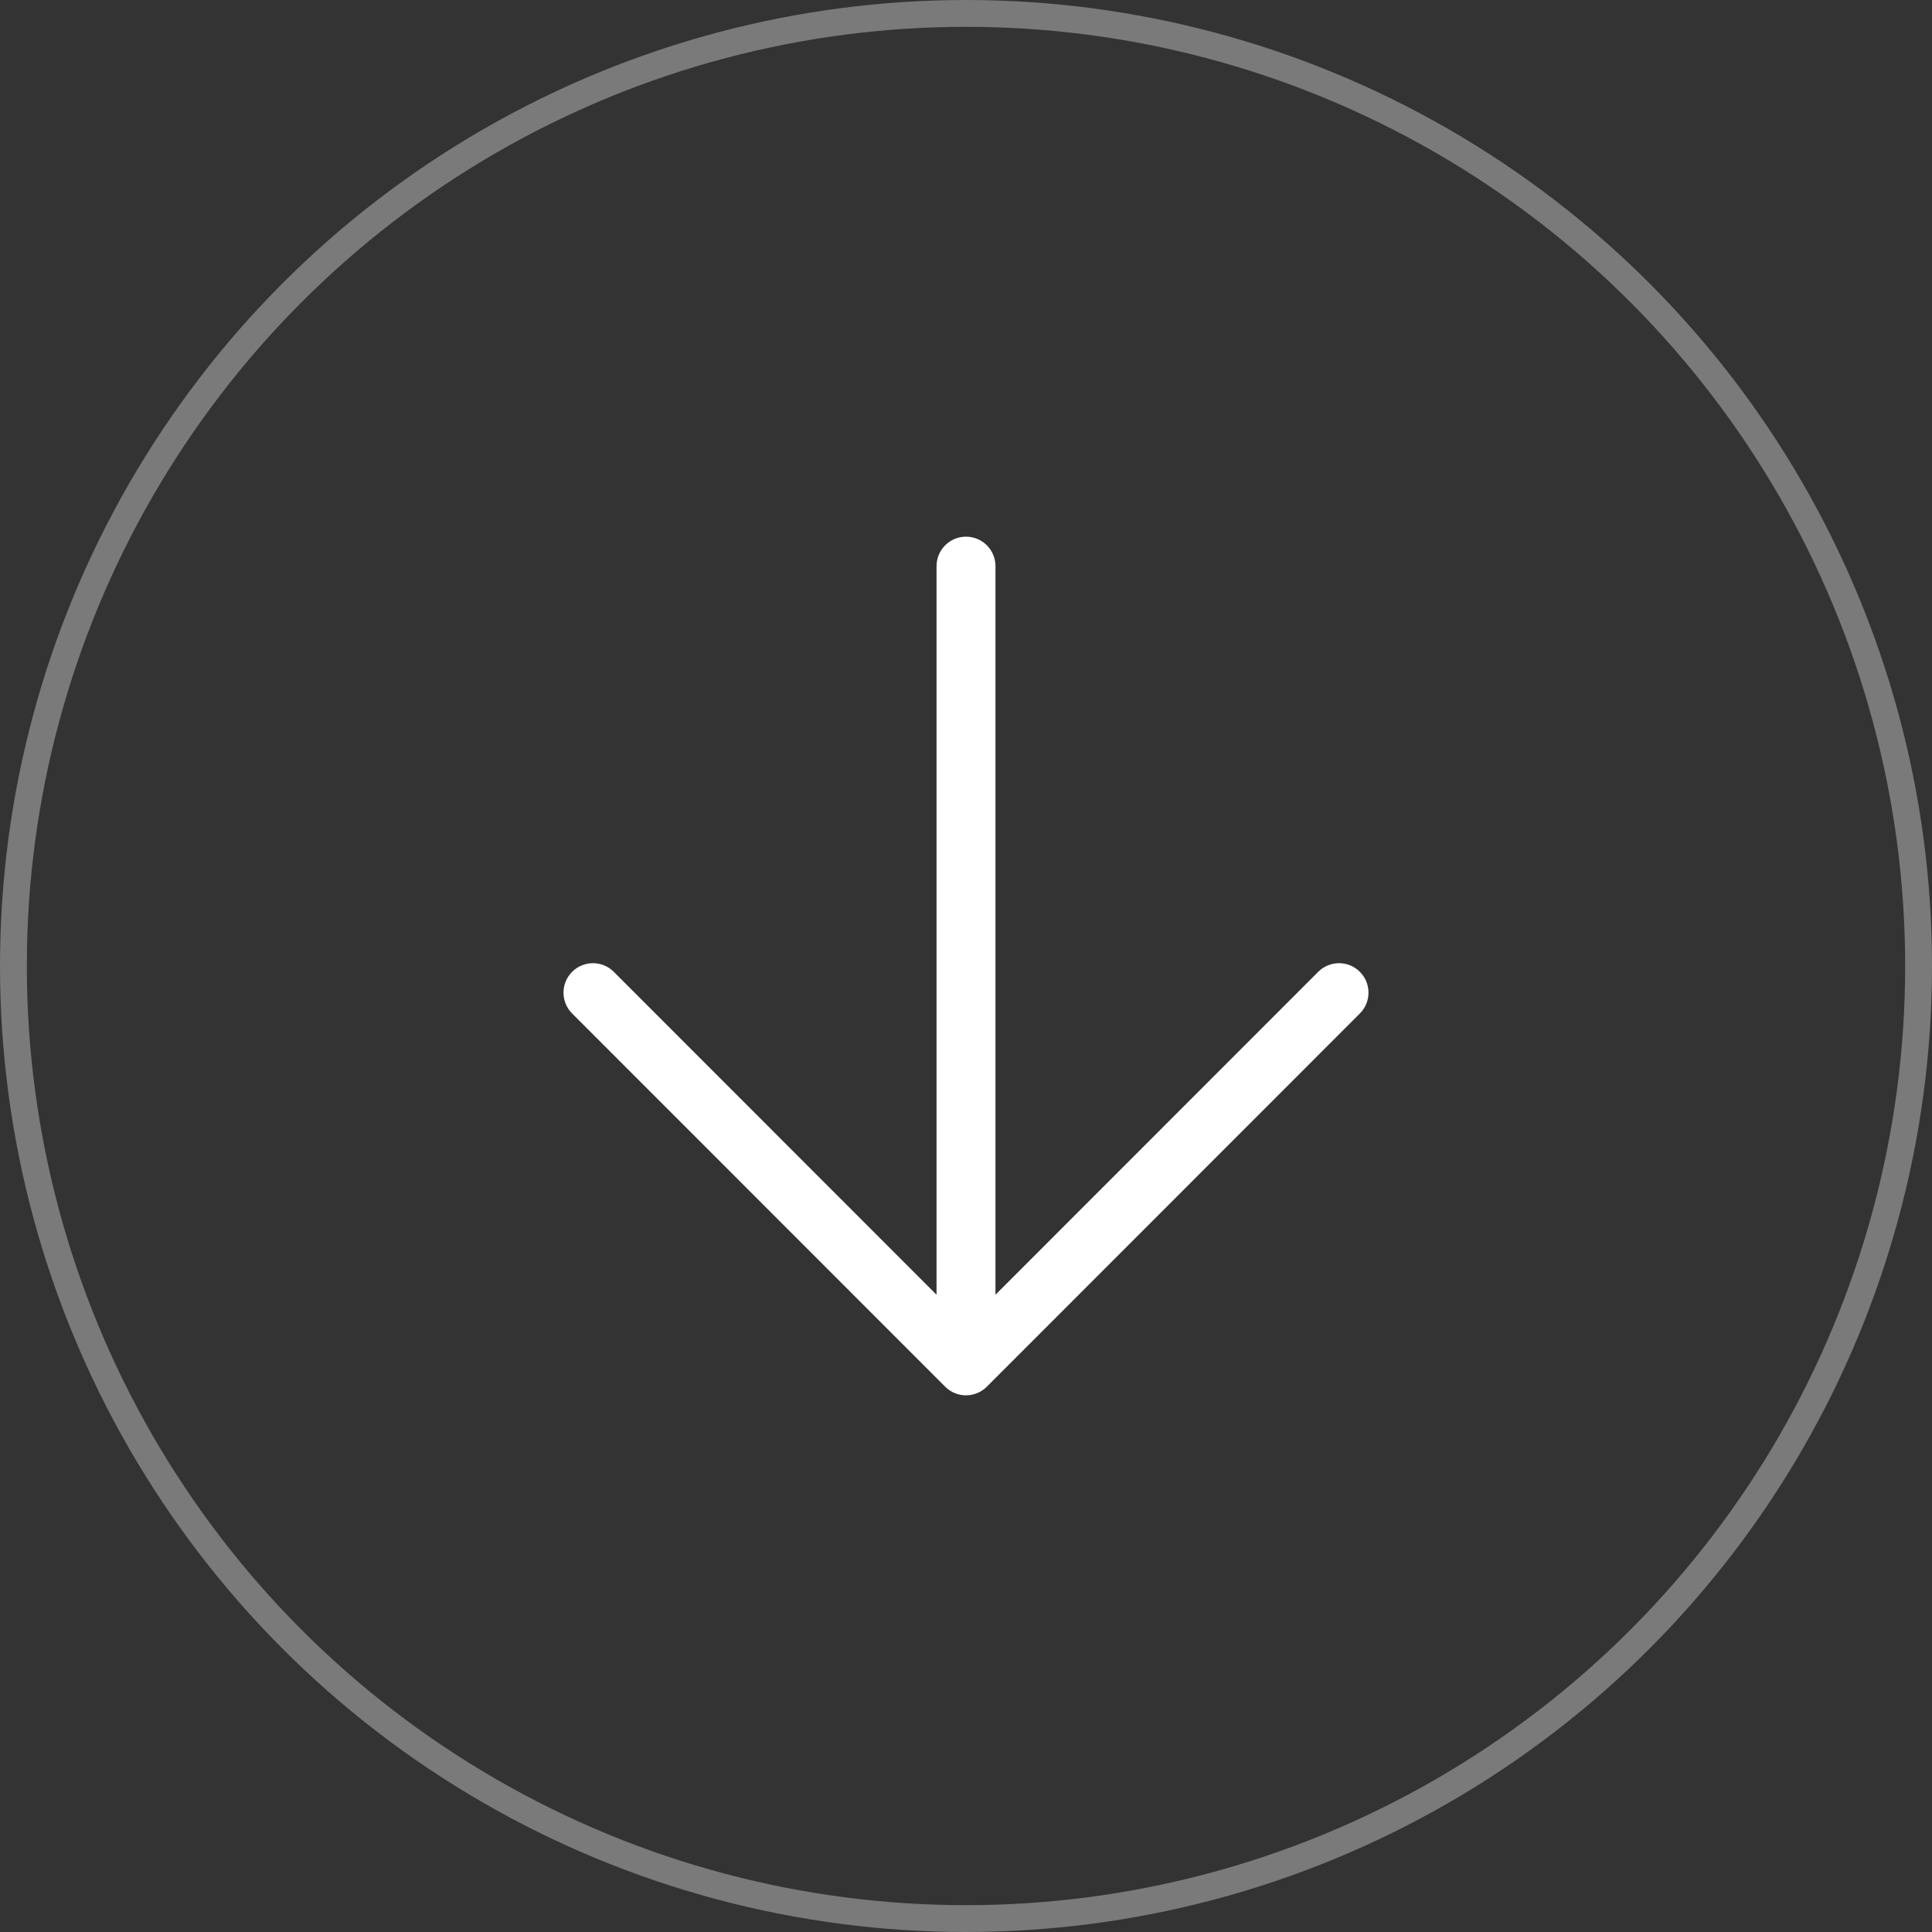 <svg width="72" height="72" viewBox="0 0 72 72" fill="none" xmlns="http://www.w3.org/2000/svg">
<rect x="0" y="0" width="72" height="72" fill="#333333" stroke="none"/>
<circle cx="36" cy="36" r="35.5" transform="matrix(1 0 0 -1 0 72)" stroke="#E4E4E4" stroke-opacity="0.4"/>
<path fill-rule="evenodd" clip-rule="evenodd" d="M21.322 36.217C20.893 36.646 20.893 37.341 21.322 37.77L35.224 51.678C35.43 51.884 35.709 52 36 52C36.291 52 36.57 51.884 36.776 51.678L50.678 37.77C51.107 37.341 51.107 36.646 50.678 36.217C50.25 35.788 49.555 35.788 49.126 36.217L37.098 48.251L37.098 21.098C37.098 20.492 36.606 20 36 20C35.394 20 34.902 20.492 34.902 21.098L34.902 48.251L22.874 36.217C22.445 35.788 21.75 35.788 21.322 36.217Z" fill="white"/>
</svg>
